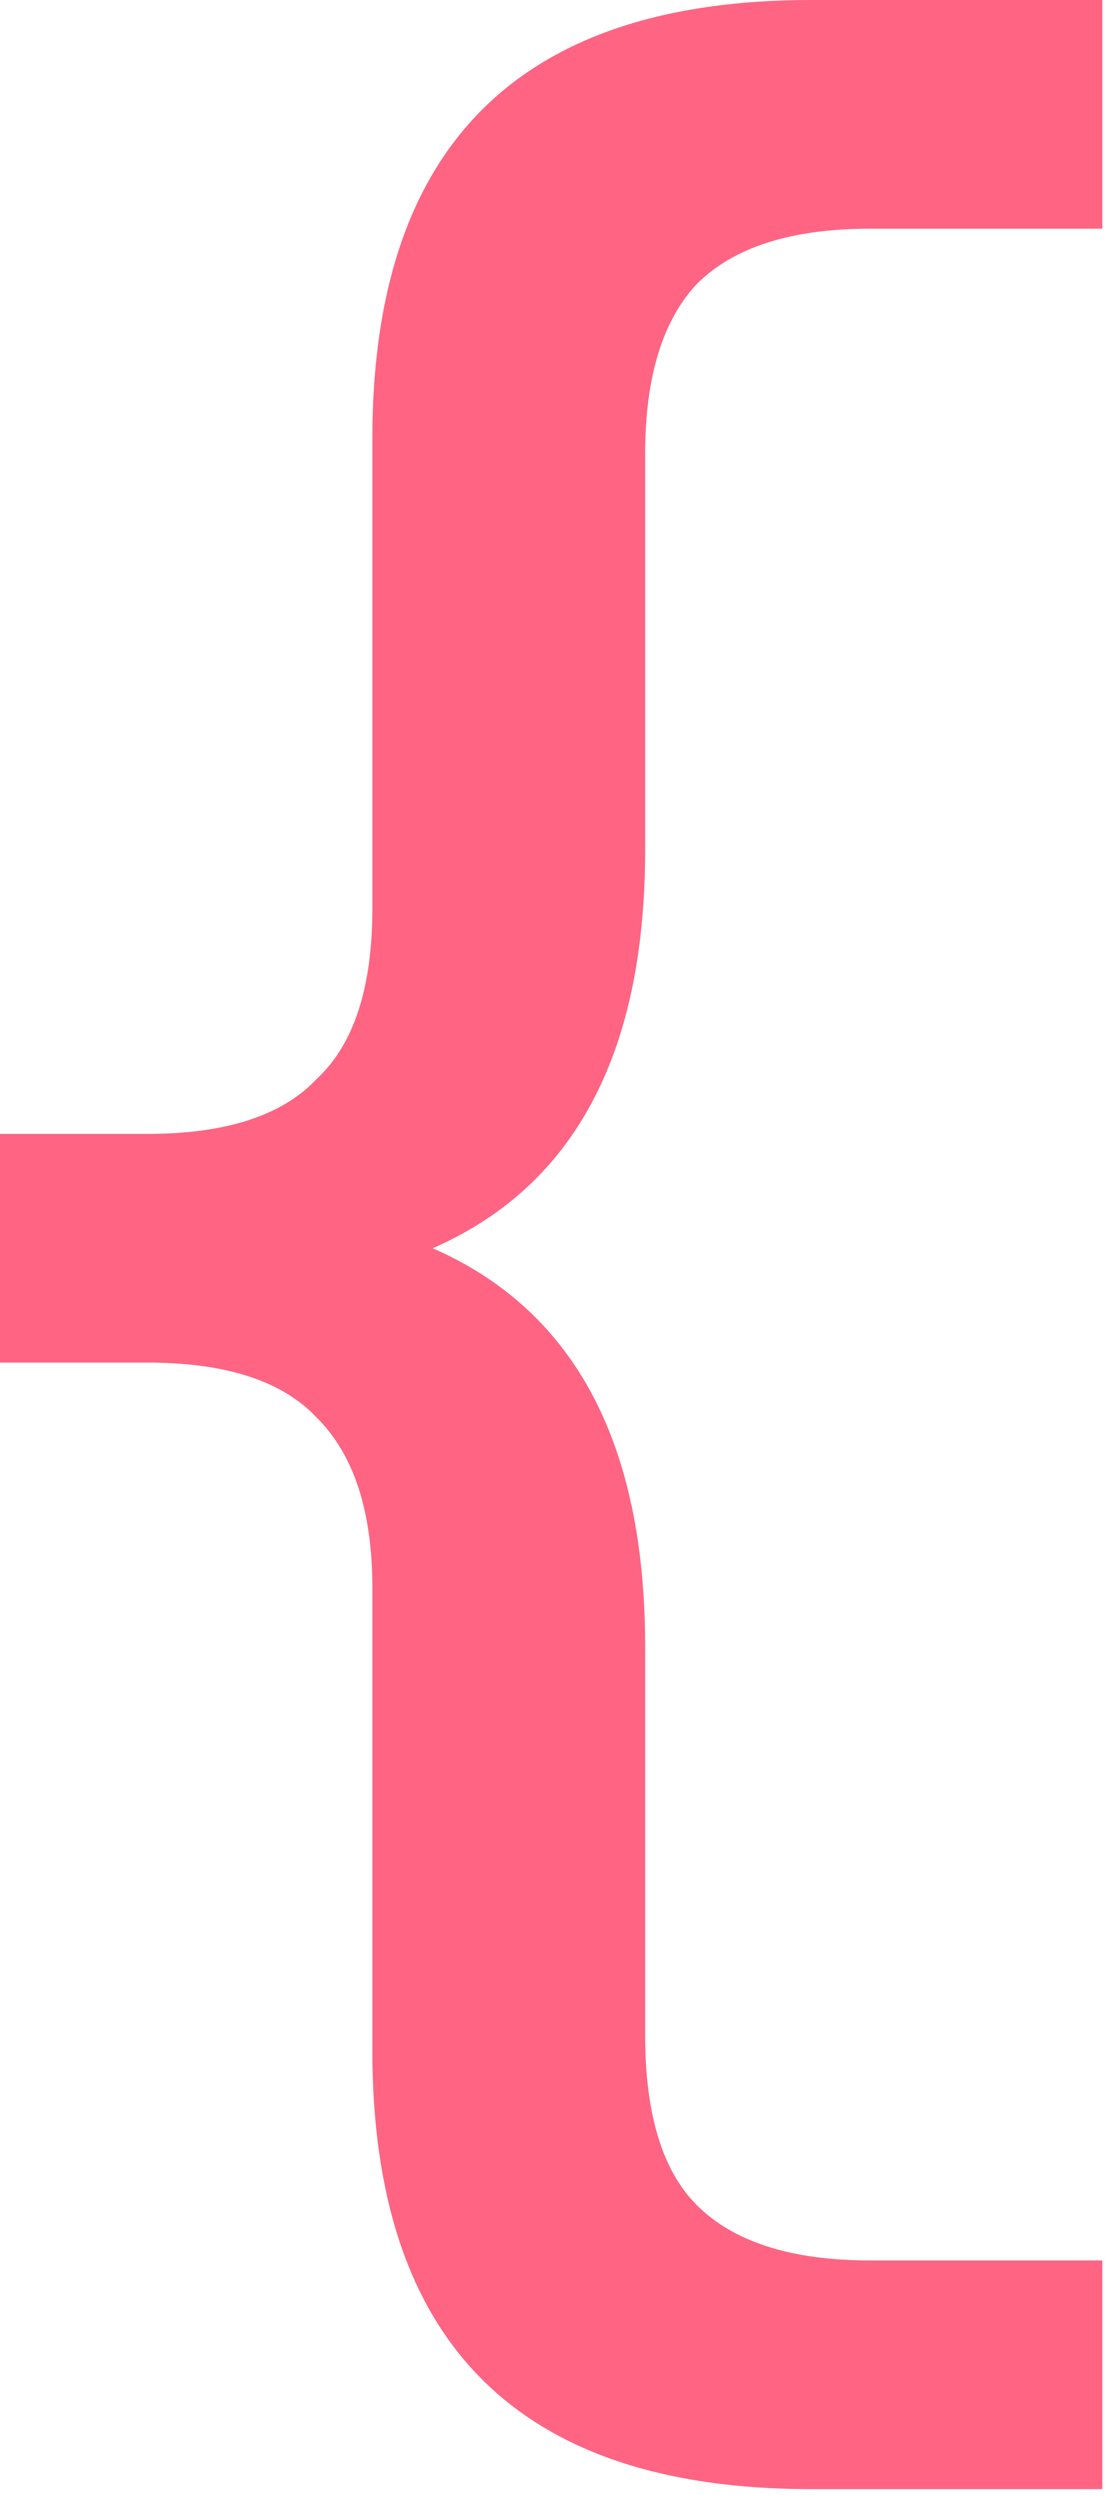 <?xml version="1.0" encoding="UTF-8"?> <svg xmlns="http://www.w3.org/2000/svg" width="81" height="183" viewBox="0 0 81 183" fill="none"><path d="M80.73 16.74L80.73 5.39775e-05L59.4 5.58422e-05C37.98 5.77148e-05 27.27 10.71 27.27 32.13L27.27 66.53C27.27 72.29 25.92 76.43 23.22 78.95C20.7 81.65 16.56 83 10.8 83L-8.67234e-06 83L-7.20888e-06 99.74L10.8 99.74C16.56 99.74 20.7 101.09 23.22 103.79C25.92 106.49 27.27 110.63 27.27 116.21L27.27 150.07C27.27 171.49 37.98 182.2 59.4 182.2L80.73 182.2L80.73 165.46L63.72 165.46C57.96 165.46 53.73 164.11 51.03 161.41C48.51 158.89 47.25 154.75 47.25 148.99L47.25 120.53C47.25 99.11 36.54 88.4 15.12 88.4L15.12 94.34C36.54 94.34 47.25 83.63 47.25 62.21L47.25 33.21C47.25 27.63 48.51 23.49 51.03 20.79C53.73 18.09 57.96 16.74 63.72 16.74L80.73 16.74Z" fill="#FF6483"></path></svg> 